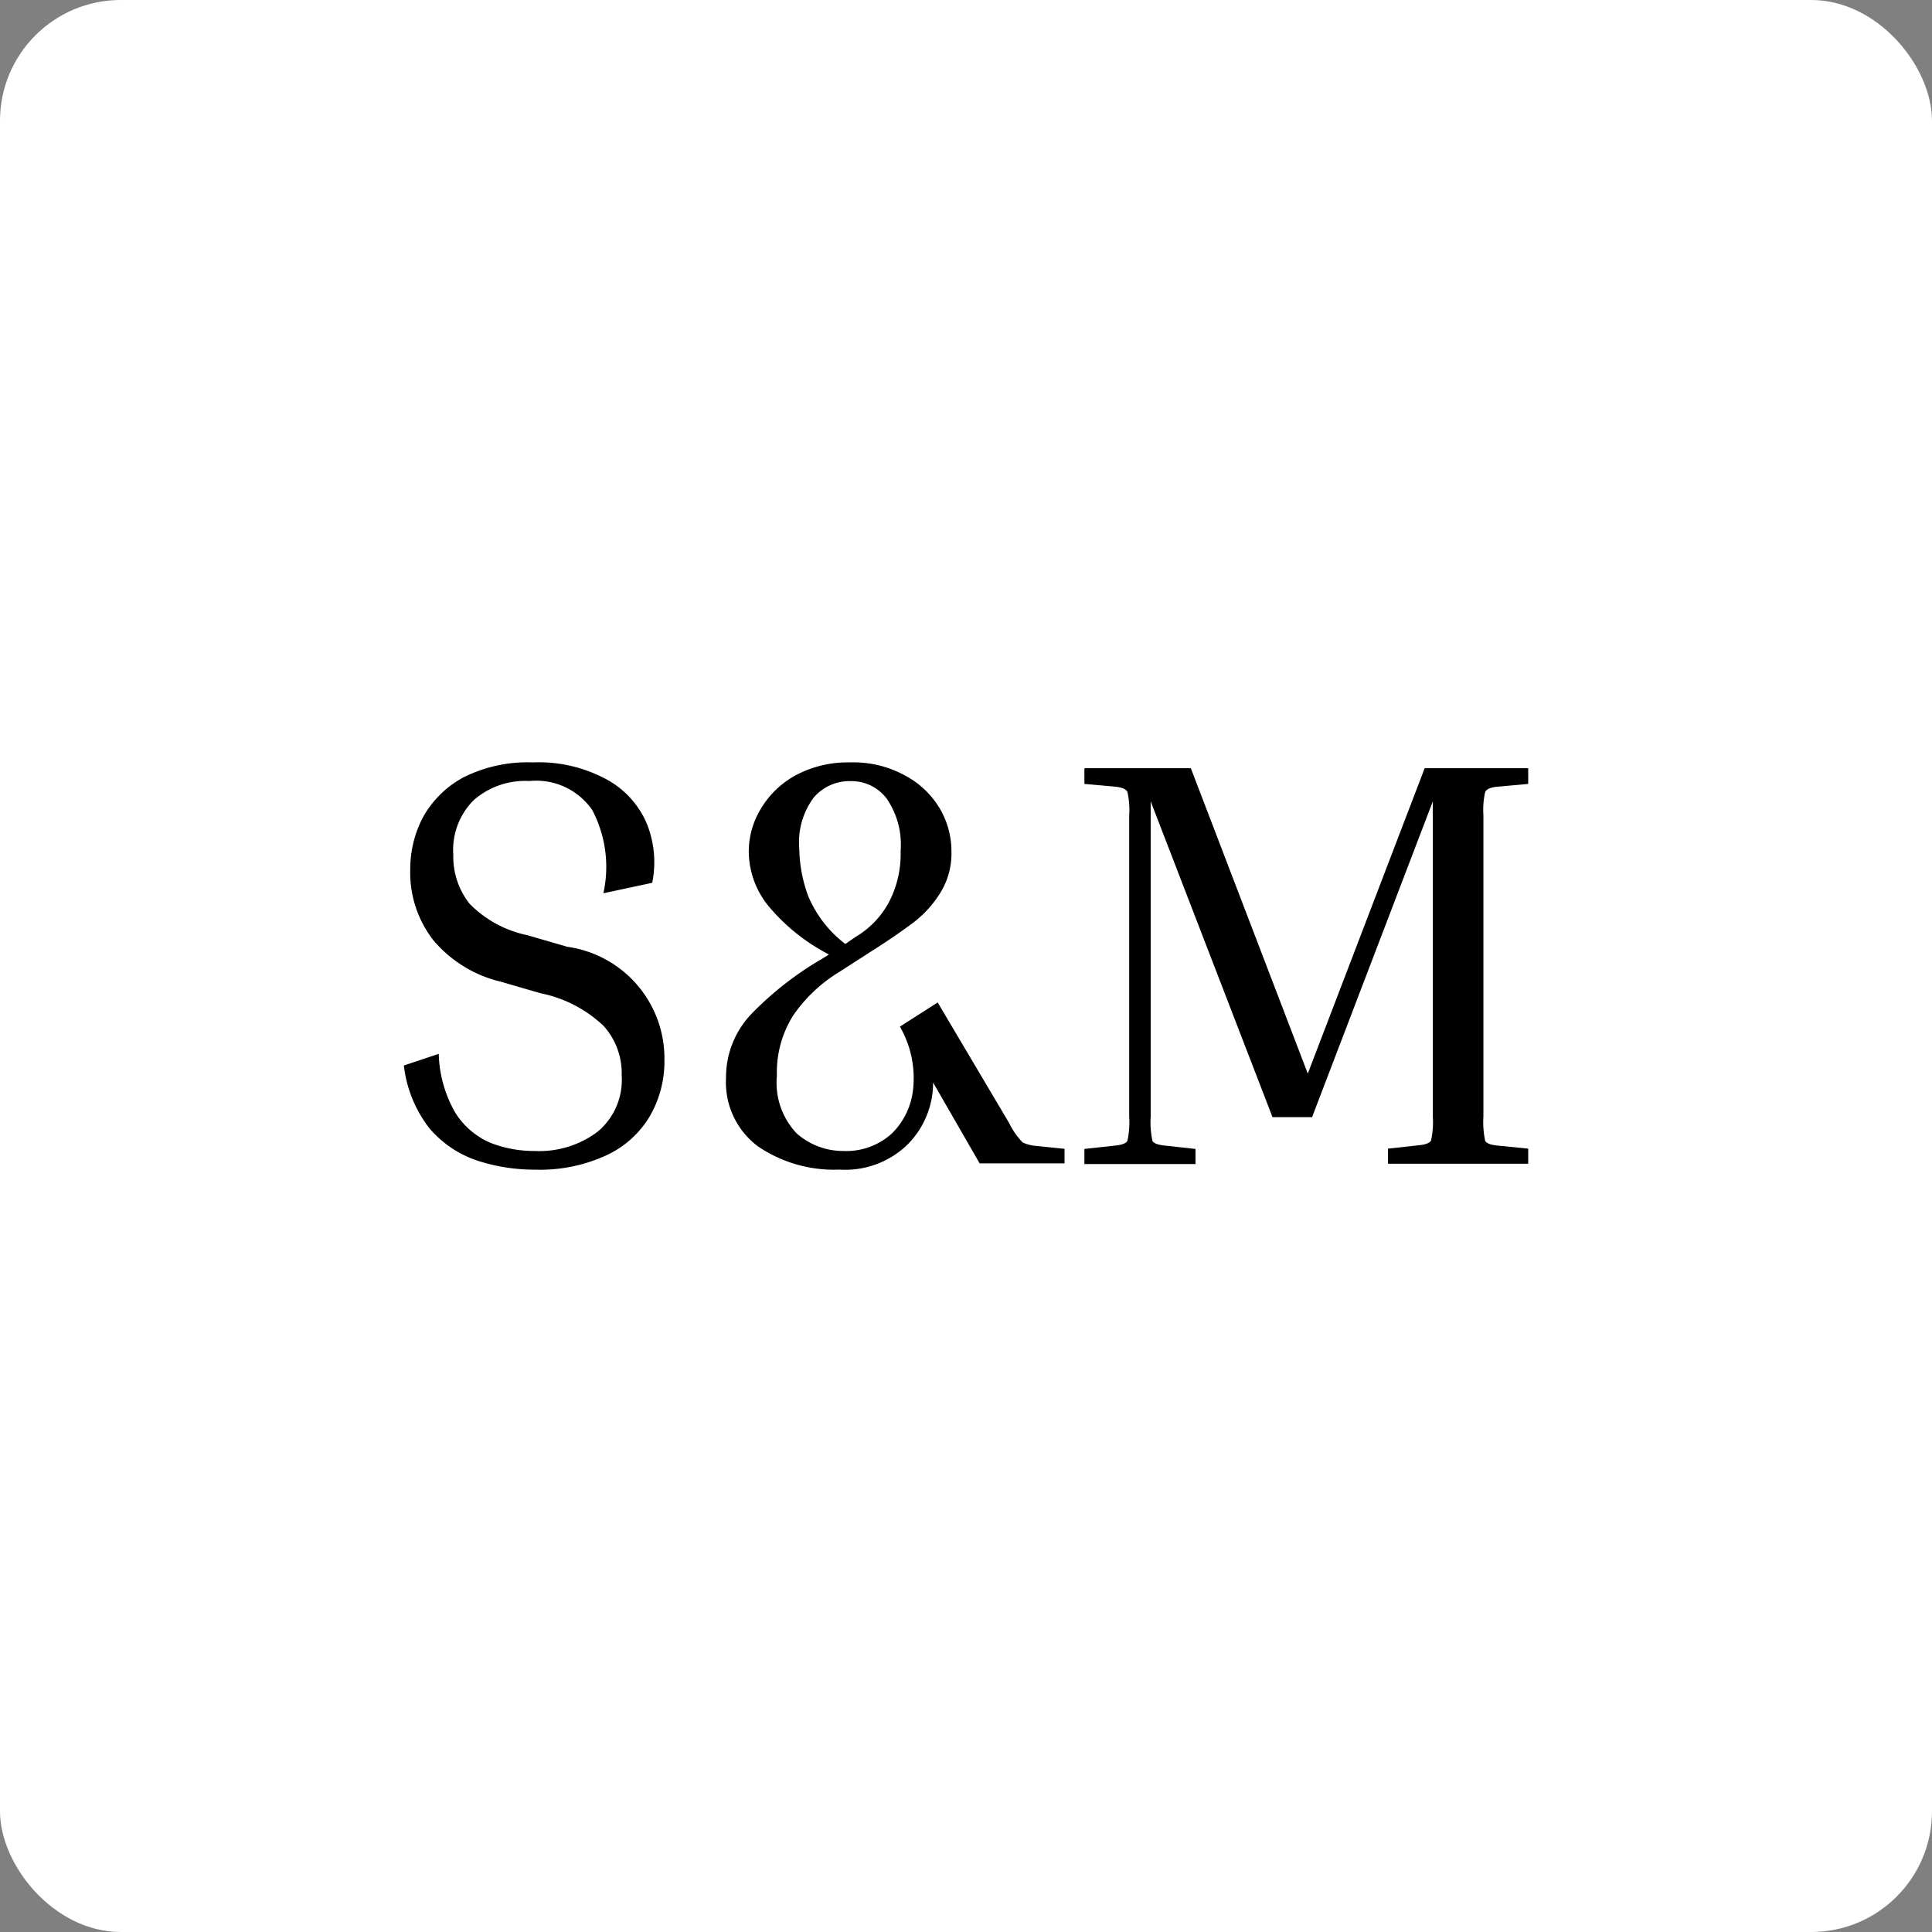 <svg xmlns="http://www.w3.org/2000/svg" width="32" height="32" viewBox="0 0 32 32">
  <rect x="0" y="0" width="32" height="32" fill="#808080" stroke="none"/>
  <g id="favicon" transform="translate(-16002 -20425)">
    <rect id="Rectangle_2231" data-name="Rectangle 2231" width="32" height="32" rx="2" transform="translate(16002 20425)" fill="#fff"/>
    <g id="logo__sm" transform="translate(16008.437 20437.188)">
      <path id="Path_1618" data-name="Path 1618" d="M35.683,6.981v.25H33.361v-.25l.53-.058q.154-.019.183-.077a1.475,1.475,0,0,0,.029-.4V1.229l-2,5.231h-.655L29.43,1.229V6.451a1.475,1.475,0,0,0,.029.4q.029.058.183.077l.53.058v.25h-1.84v-.25l.53-.058q.154-.019.183-.077a1.475,1.475,0,0,0,.029-.4V1.46a1.35,1.35,0,0,0-.029-.385q-.029-.067-.183-.087L28.332.94V.68h1.763l1.937,5.058L33.968.68h1.715V.94l-.53.048q-.154.019-.183.087a1.35,1.35,0,0,0-.029.385V6.451a1.475,1.475,0,0,0,.029.4q.029.058.183.077Z" transform="translate(-16.808 -0.144)"/>
      <path id="Path_1619" data-name="Path 1619" d="M15.49,6.876a1.122,1.122,0,0,0,.8-.289,1.2,1.2,0,0,0,.356-.771,1.7,1.7,0,0,0-.222-1l.626-.4,1.185,2a1.239,1.239,0,0,0,.222.318.633.633,0,0,0,.222.058l.472.048v.241H17.745l-.771-1.339A1.451,1.451,0,0,1,16.56,6.76a1.478,1.478,0,0,1-1.137.424A2.235,2.235,0,0,1,14.074,6.8a1.322,1.322,0,0,1-.53-1.127,1.52,1.52,0,0,1,.414-1.06,5.43,5.43,0,0,1,1.185-.925l.106-.067a3.239,3.239,0,0,1-1-.8,1.443,1.443,0,0,1-.328-.9,1.364,1.364,0,0,1,.2-.713A1.513,1.513,0,0,1,14.7.652,1.83,1.83,0,0,1,15.6.44a1.762,1.762,0,0,1,.9.212,1.468,1.468,0,0,1,.578.54,1.4,1.4,0,0,1,.2.732,1.233,1.233,0,0,1-.183.674,1.833,1.833,0,0,1-.482.52q-.3.222-.665.453l-.54.347a2.5,2.5,0,0,0-.751.713,1.767,1.767,0,0,0-.27,1,1.215,1.215,0,0,0,.328.954A1.163,1.163,0,0,0,15.49,6.876Zm-.732-5a2.35,2.35,0,0,0,.145.771,1.938,1.938,0,0,0,.617.8l.183-.125a1.475,1.475,0,0,0,.54-.568,1.724,1.724,0,0,0,.193-.848,1.345,1.345,0,0,0-.231-.867.73.73,0,0,0-.6-.289.779.779,0,0,0-.607.27A1.244,1.244,0,0,0,14.758,1.876Z" transform="translate(-7.956 0)"/>
      <path id="Path_1620" data-name="Path 1620" d="M2.42,6.876A1.609,1.609,0,0,0,3.46,6.558a1.117,1.117,0,0,0,.4-.935,1.17,1.17,0,0,0-.3-.819,2.121,2.121,0,0,0-1.041-.54l-.665-.193A2.093,2.093,0,0,1,.743,3.388,1.822,1.822,0,0,1,.358,2.213,1.841,1.841,0,0,1,.57,1.346,1.674,1.674,0,0,1,1.235.69,2.349,2.349,0,0,1,2.381.44,2.358,2.358,0,0,1,3.624.729a1.5,1.5,0,0,1,.655.732,1.713,1.713,0,0,1,.087.973l-.809.173A2.024,2.024,0,0,0,3.373,1.23,1.126,1.126,0,0,0,2.333.748a1.294,1.294,0,0,0-.925.318,1.166,1.166,0,0,0-.337.906,1.255,1.255,0,0,0,.27.809,1.869,1.869,0,0,0,.954.52l.665.193A1.867,1.867,0,0,1,4.568,5.373a1.806,1.806,0,0,1-.241.925,1.631,1.631,0,0,1-.713.646,2.619,2.619,0,0,1-1.195.241,3.026,3.026,0,0,1-.963-.154,1.785,1.785,0,0,1-.78-.53A2.091,2.091,0,0,1,.252,5.46L.83,5.267a2.053,2.053,0,0,0,.279.983,1.284,1.284,0,0,0,.578.491A2,2,0,0,0,2.42,6.876Z" transform="translate(0 0)"/>
    </g>
  </g>
</svg>
